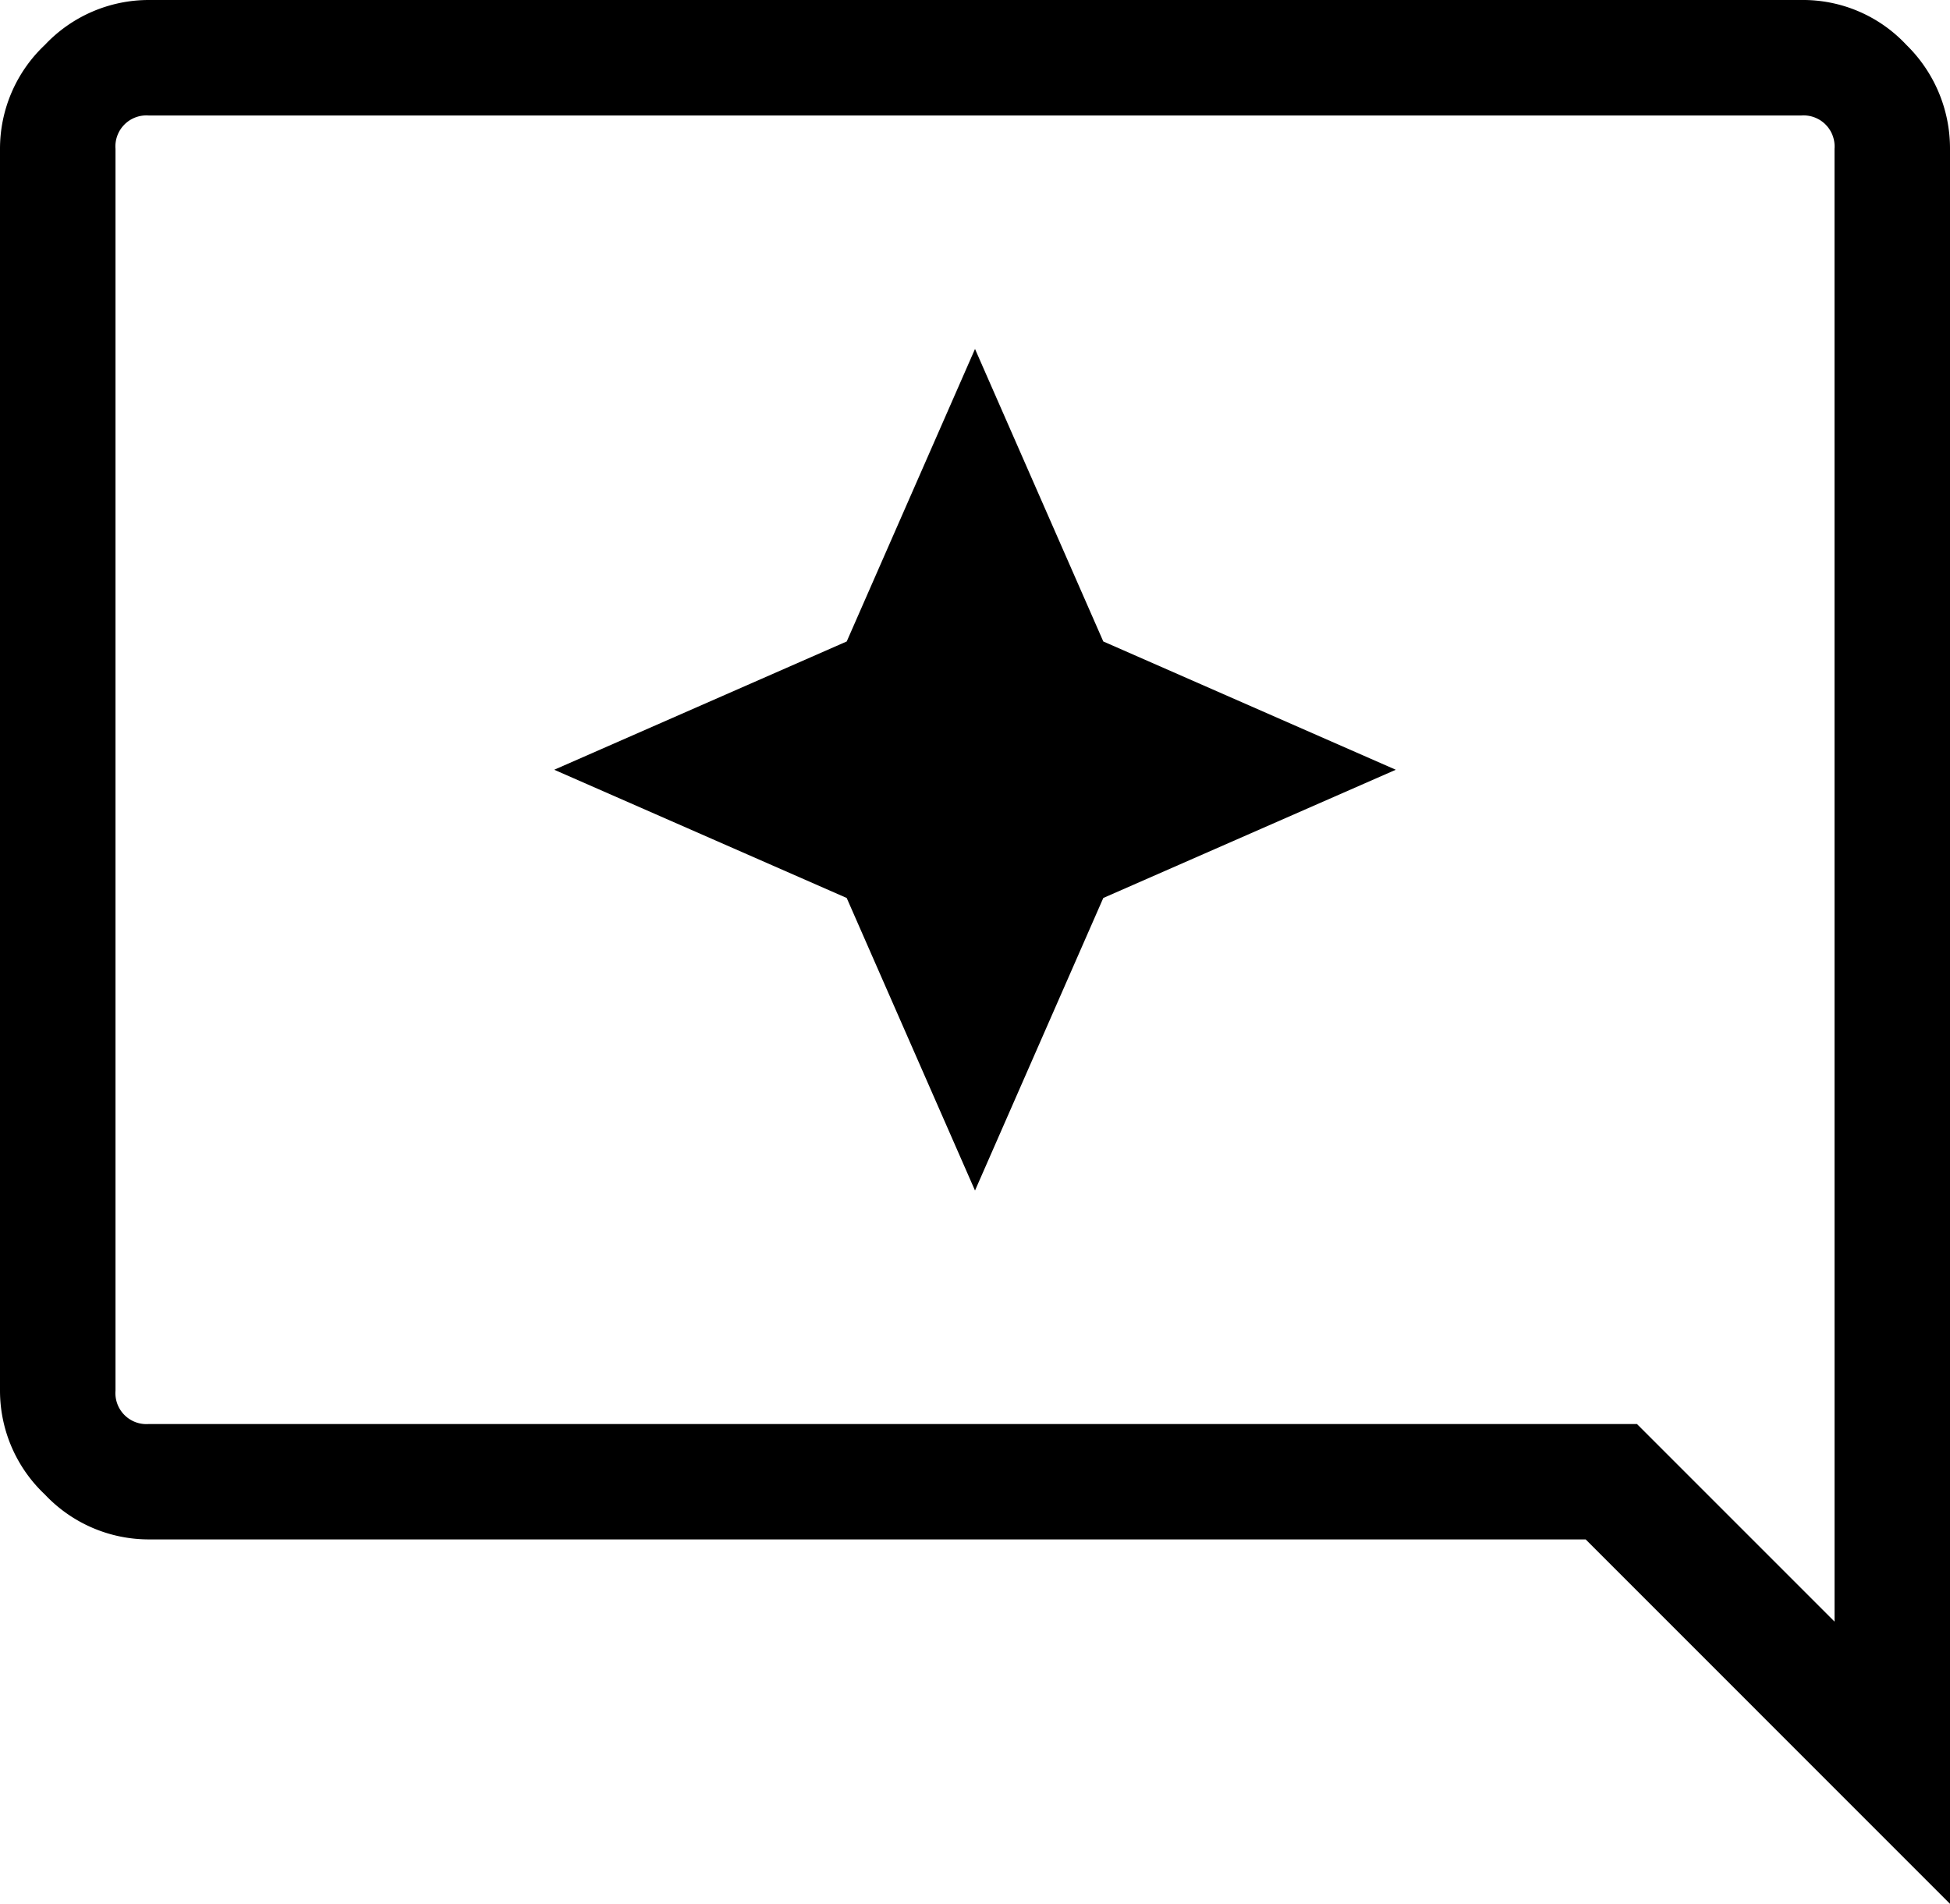 <svg xmlns="http://www.w3.org/2000/svg" width="122.911" height="120" viewBox="0 0 122.911 120">
  <g id="File_review" data-name="File review" transform="translate(-335.545 -266)">
    <rect id="Rectangle_1928" data-name="Rectangle 1928" width="120" height="120" transform="translate(337 266)" fill="none"/>
    <path id="reviews_FILL0_wght300_GRAD0_opsz48" d="M66.456,80.04,58.369,61.6,39.933,53.518l18.437-8.086,8.086-18.437,8.086,18.437,18.437,8.086L74.542,61.6ZM127.911,125V14.38a9.12,9.12,0,0,0-2.749-6.55A8.909,8.909,0,0,0,118.531,5H14.38A8.992,8.992,0,0,0,7.83,7.83,8.992,8.992,0,0,0,5,14.38V92.655A8.992,8.992,0,0,0,7.83,99.2a8.992,8.992,0,0,0,6.55,2.83h90.566Zm-7.278-17.79L108.181,94.757H14.38a1.954,1.954,0,0,1-2.1-2.1V14.38a1.954,1.954,0,0,1,2.1-2.1H118.531a1.954,1.954,0,0,1,2.1,2.1Zm0-92.83v0Z" transform="translate(330.545 261)"/>
  </g>
</svg>
